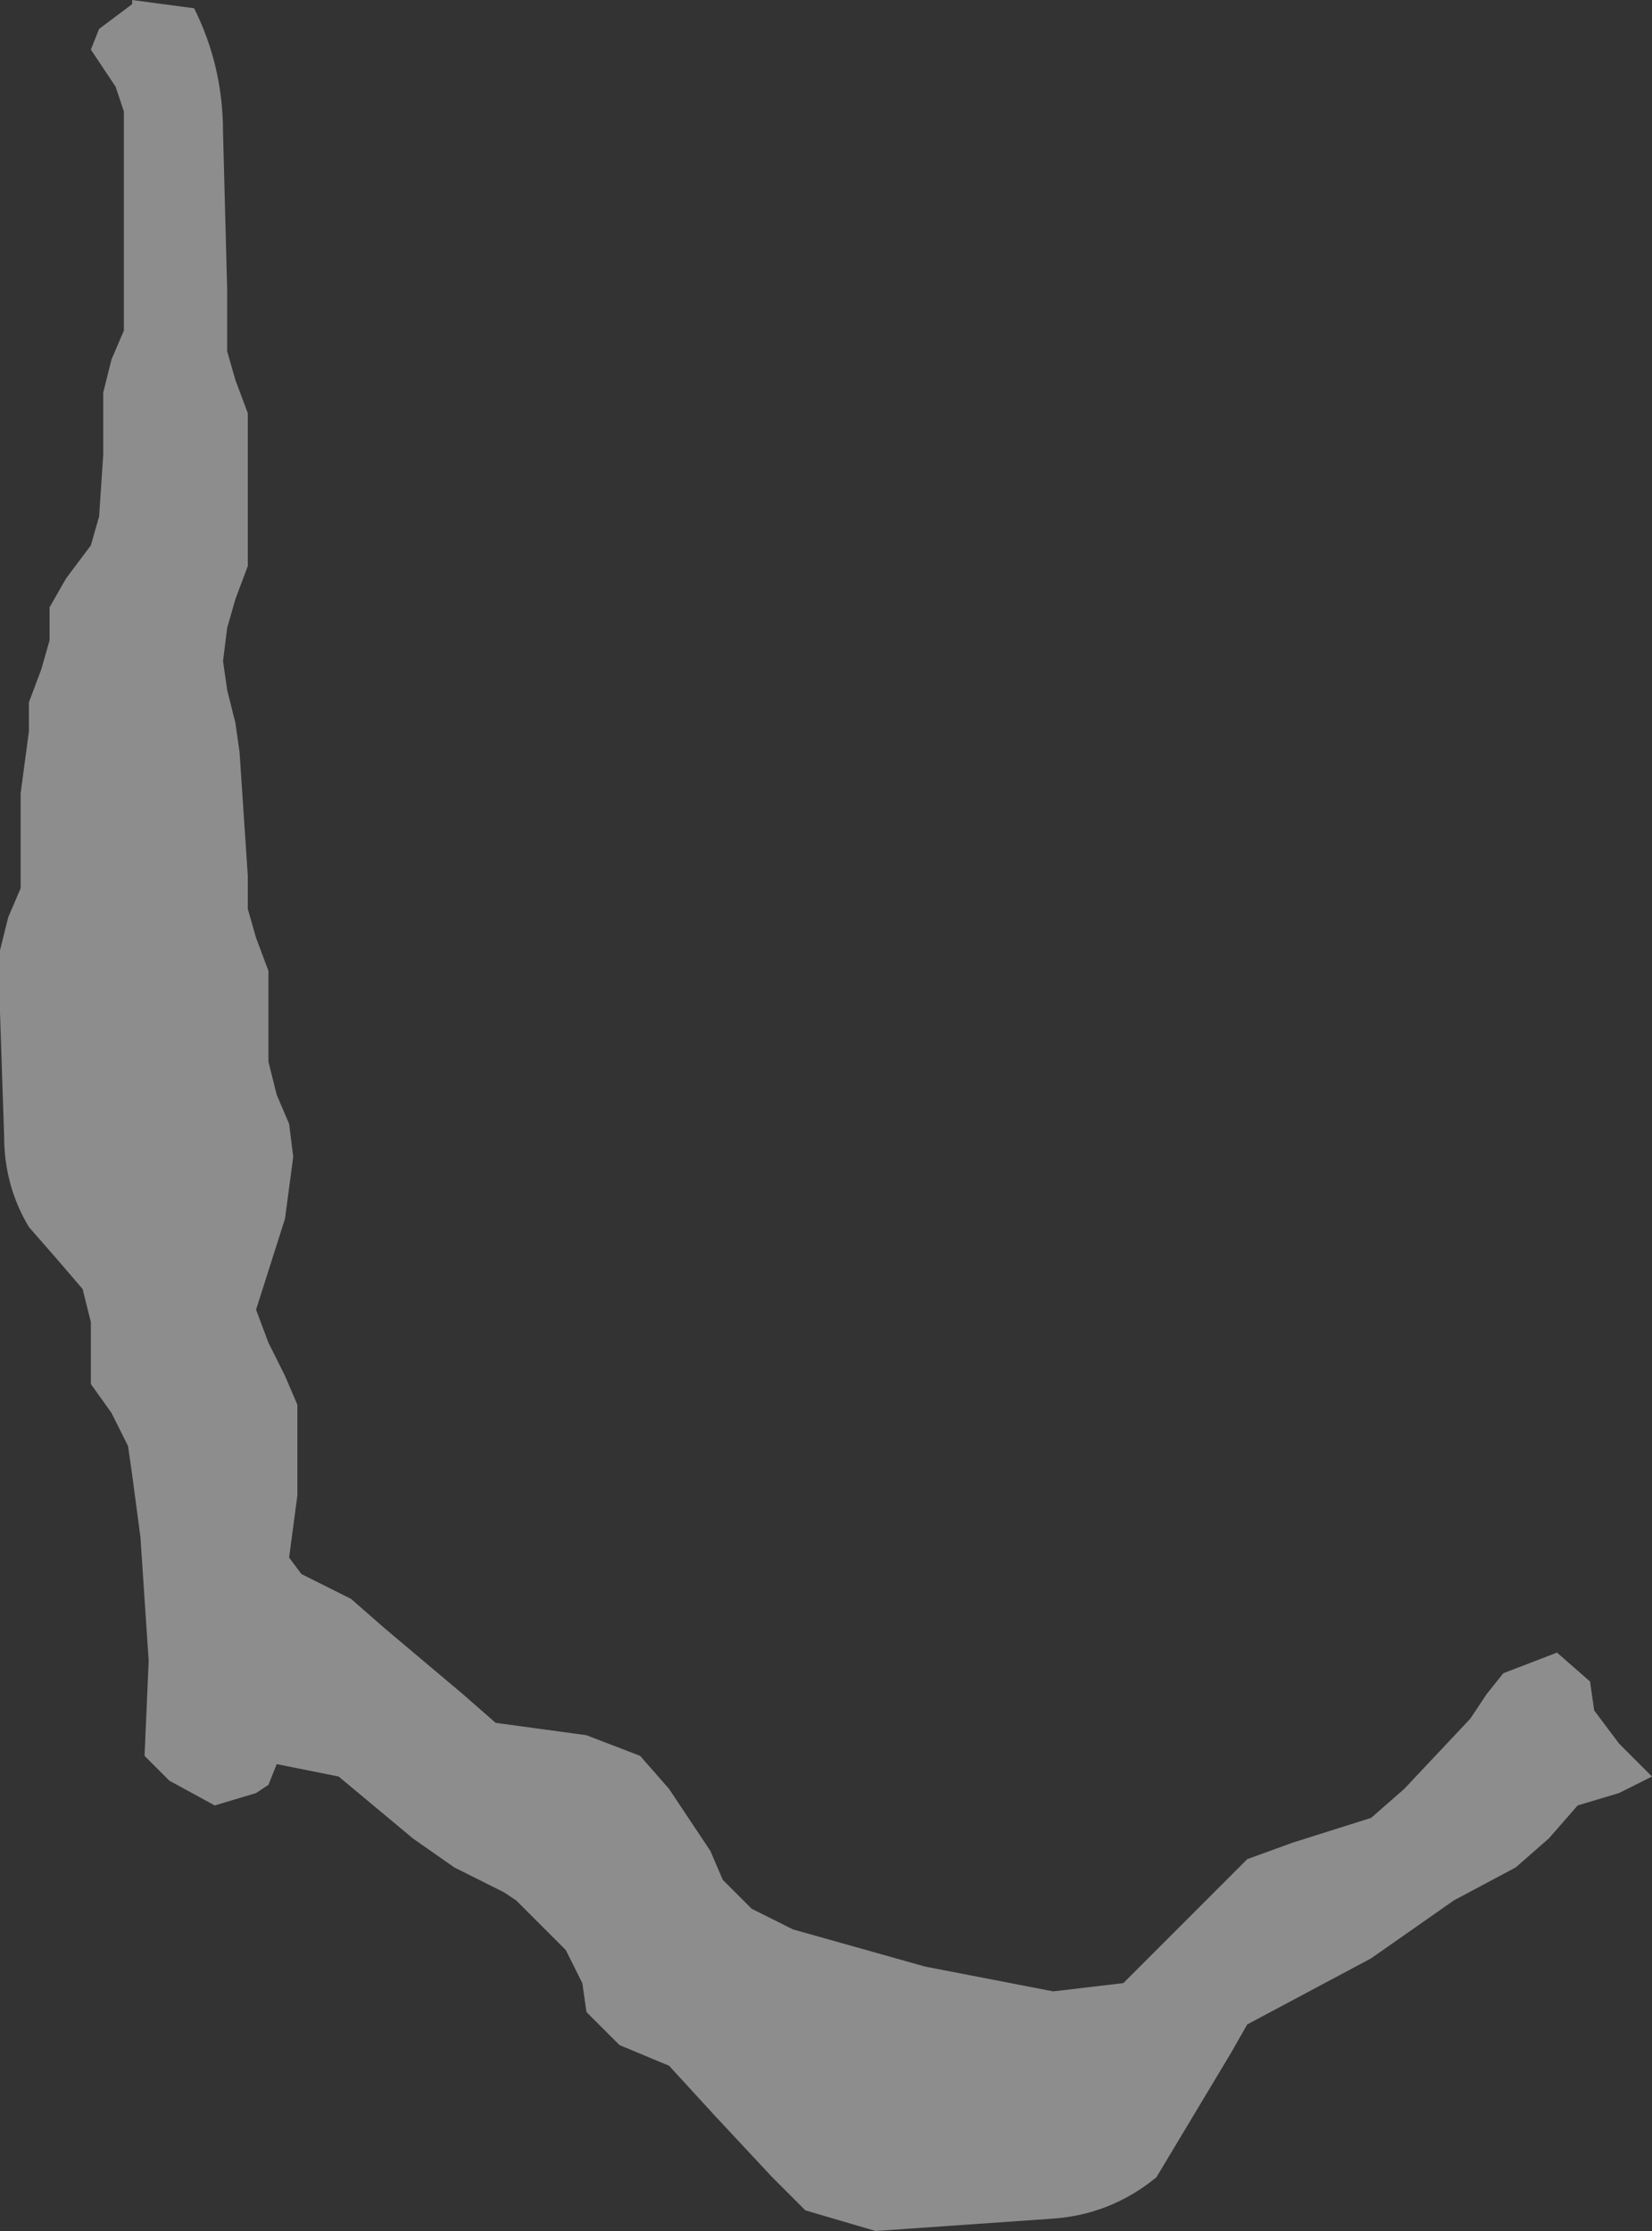 <?xml version="1.0" encoding="UTF-8" standalone="no"?>
<svg xmlns:xlink="http://www.w3.org/1999/xlink" height="27.0px" width="20.0px" xmlns="http://www.w3.org/2000/svg">
  <rect width="100%" height="100%" fill="#333333" stroke="none"/>
  <g transform="matrix(1.0, 0.0, 0.0, 1.0, -408.85, -183.5)">
    <path d="M411.2 183.6 Q411.55 184.3 411.55 185.1 L411.6 187.0 411.6 187.75 411.7 188.1 411.85 188.5 411.85 188.85 411.85 189.6 411.85 190.35 411.7 190.75 411.6 191.1 411.55 191.5 411.6 191.85 411.7 192.25 411.75 192.6 411.8 193.35 411.85 194.1 411.85 194.5 411.95 194.85 412.1 195.25 412.1 195.6 412.1 196.0 412.1 196.35 412.2 196.75 412.35 197.1 412.4 197.5 412.3 198.25 411.95 199.35 412.1 199.75 412.3 200.15 412.45 200.5 412.45 200.85 412.45 201.6 412.35 202.35 412.5 202.55 413.1 202.85 413.5 203.2 414.45 204.0 414.85 204.35 415.95 204.5 416.6 204.75 416.95 205.15 417.45 205.9 417.6 206.25 417.95 206.6 418.45 206.85 420.05 207.3 421.6 207.6 422.45 207.5 422.85 207.1 423.6 206.35 423.95 206.0 424.5 205.8 425.45 205.5 425.85 205.15 426.65 204.3 426.85 204.0 427.05 203.75 427.7 203.5 428.1 203.85 428.15 204.2 428.45 204.6 428.85 205.0 428.45 205.2 427.95 205.35 427.6 205.75 427.2 206.1 426.45 206.5 425.45 207.2 423.95 208.0 423.75 208.35 423.3 209.1 422.85 209.85 Q422.3 210.3 421.6 210.35 L419.45 210.5 418.6 210.25 418.2 209.85 417.5 209.1 416.95 208.5 416.35 208.25 415.95 207.85 415.9 207.5 415.7 207.1 415.35 206.75 415.1 206.5 414.95 206.4 414.35 206.1 413.85 205.75 412.95 205.0 412.2 204.85 412.1 205.1 411.95 205.2 411.45 205.35 410.9 205.05 410.6 204.75 410.65 203.6 410.55 202.1 410.45 201.35 410.4 201.0 410.2 200.6 409.95 200.25 409.95 199.85 409.95 199.5 409.85 199.1 409.55 198.75 409.2 198.35 Q408.9 197.85 408.9 197.25 L408.85 195.75 408.85 195.0 408.95 194.6 409.1 194.25 409.1 193.85 409.1 193.1 409.2 192.35 409.2 192.0 409.35 191.6 409.45 191.25 409.45 190.85 409.65 190.5 409.95 190.1 410.05 189.75 410.1 189.0 410.1 188.25 410.2 187.85 410.35 187.5 410.35 186.75 410.35 185.6 410.35 184.85 410.25 184.55 409.95 184.1 410.05 183.85 410.45 183.55 410.45 183.5 411.2 183.6" fill="#ffffff" fill-opacity="0.443" fill-rule="evenodd" stroke="none"/>
  </g>
</svg>
